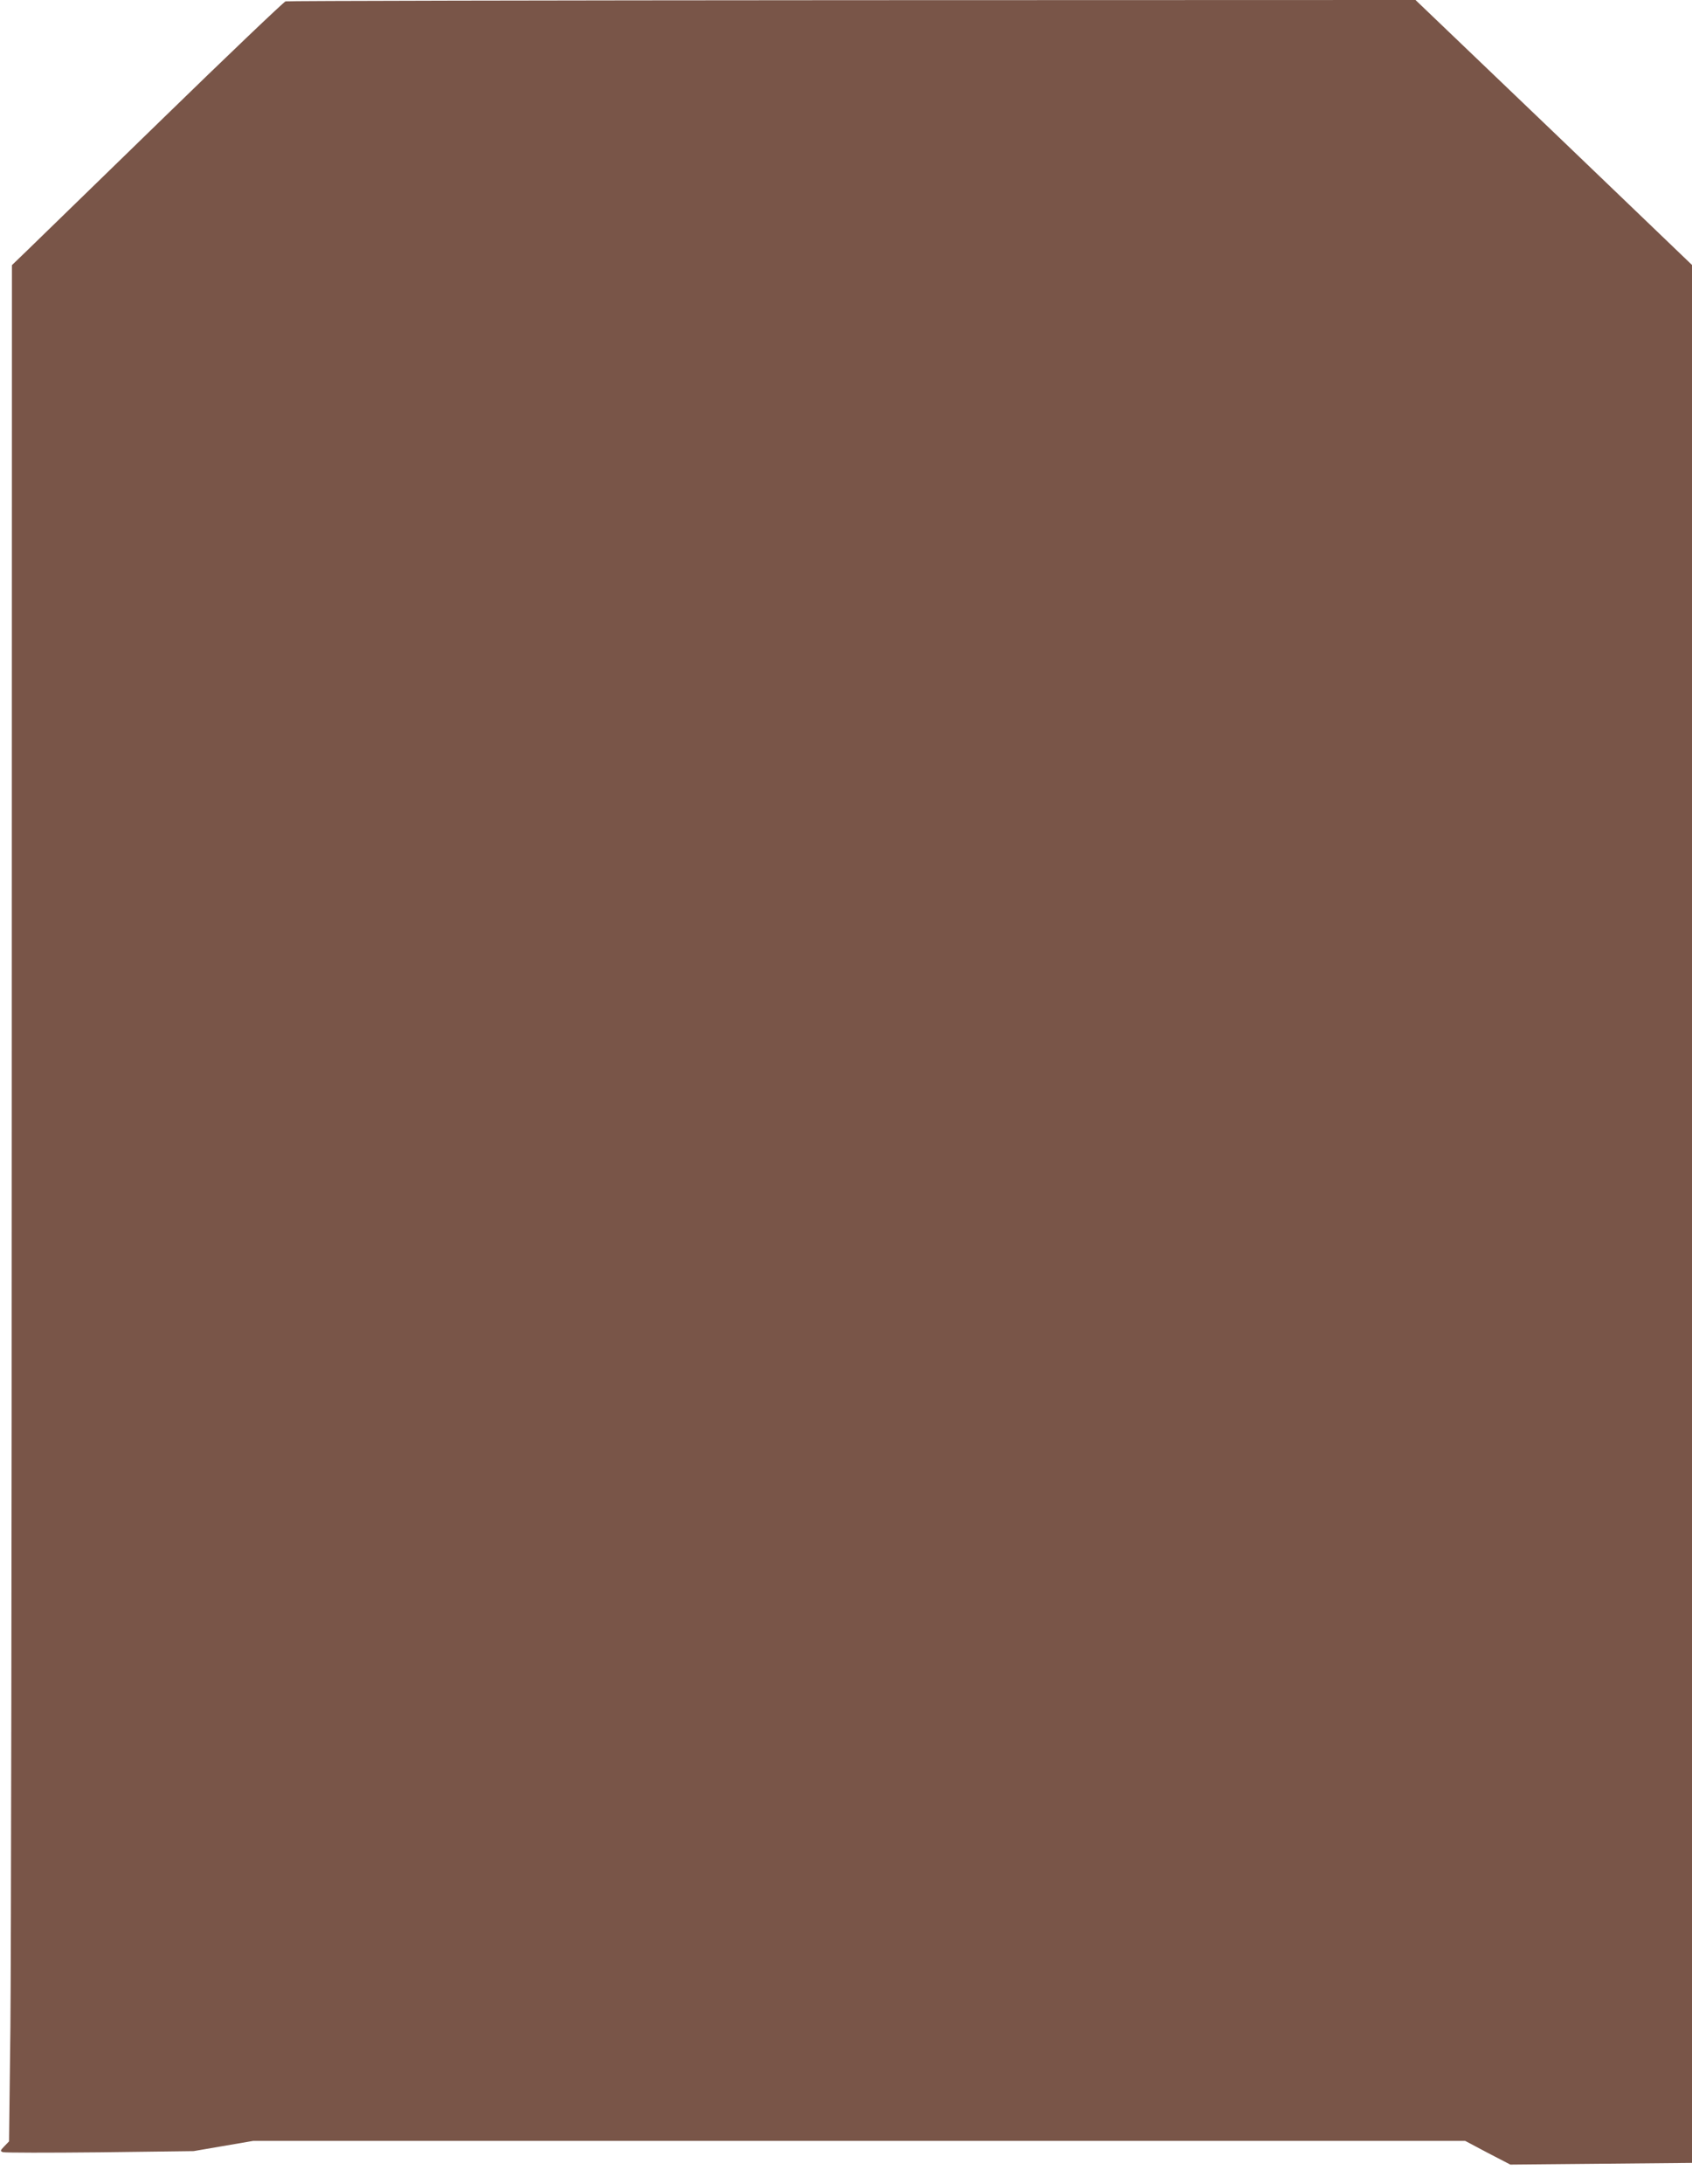 <?xml version="1.0" standalone="no"?>
<!DOCTYPE svg PUBLIC "-//W3C//DTD SVG 20010904//EN"
 "http://www.w3.org/TR/2001/REC-SVG-20010904/DTD/svg10.dtd">
<svg version="1.0" xmlns="http://www.w3.org/2000/svg"
 width="992pt" height="1280pt" viewBox="0 0 992 1280"
 preserveAspectRatio="xMidYMid meet">
<g transform="translate(0,1280) scale(0.1,-0.1)"
fill="#795548" stroke="none">
<path d="M1674 12792 c-11 -4 -340 -317 -730 -697 -390 -379 -746 -725 -791
-769 l-83 -80 -1 -4830 c0 -2657 -4 -5132 -8 -5499 l-8 -668 -27 -28 c-25 -26
-26 -29 -9 -35 10 -4 266 -4 568 -1 l550 7 175 30 175 30 3552 0 3553 0 132
-70 133 -69 533 5 532 5 0 5562 0 5562 -810 777 -811 776 -3302 -1 c-1816 -1
-3311 -4 -3323 -7z"/>
</g>
</svg>
